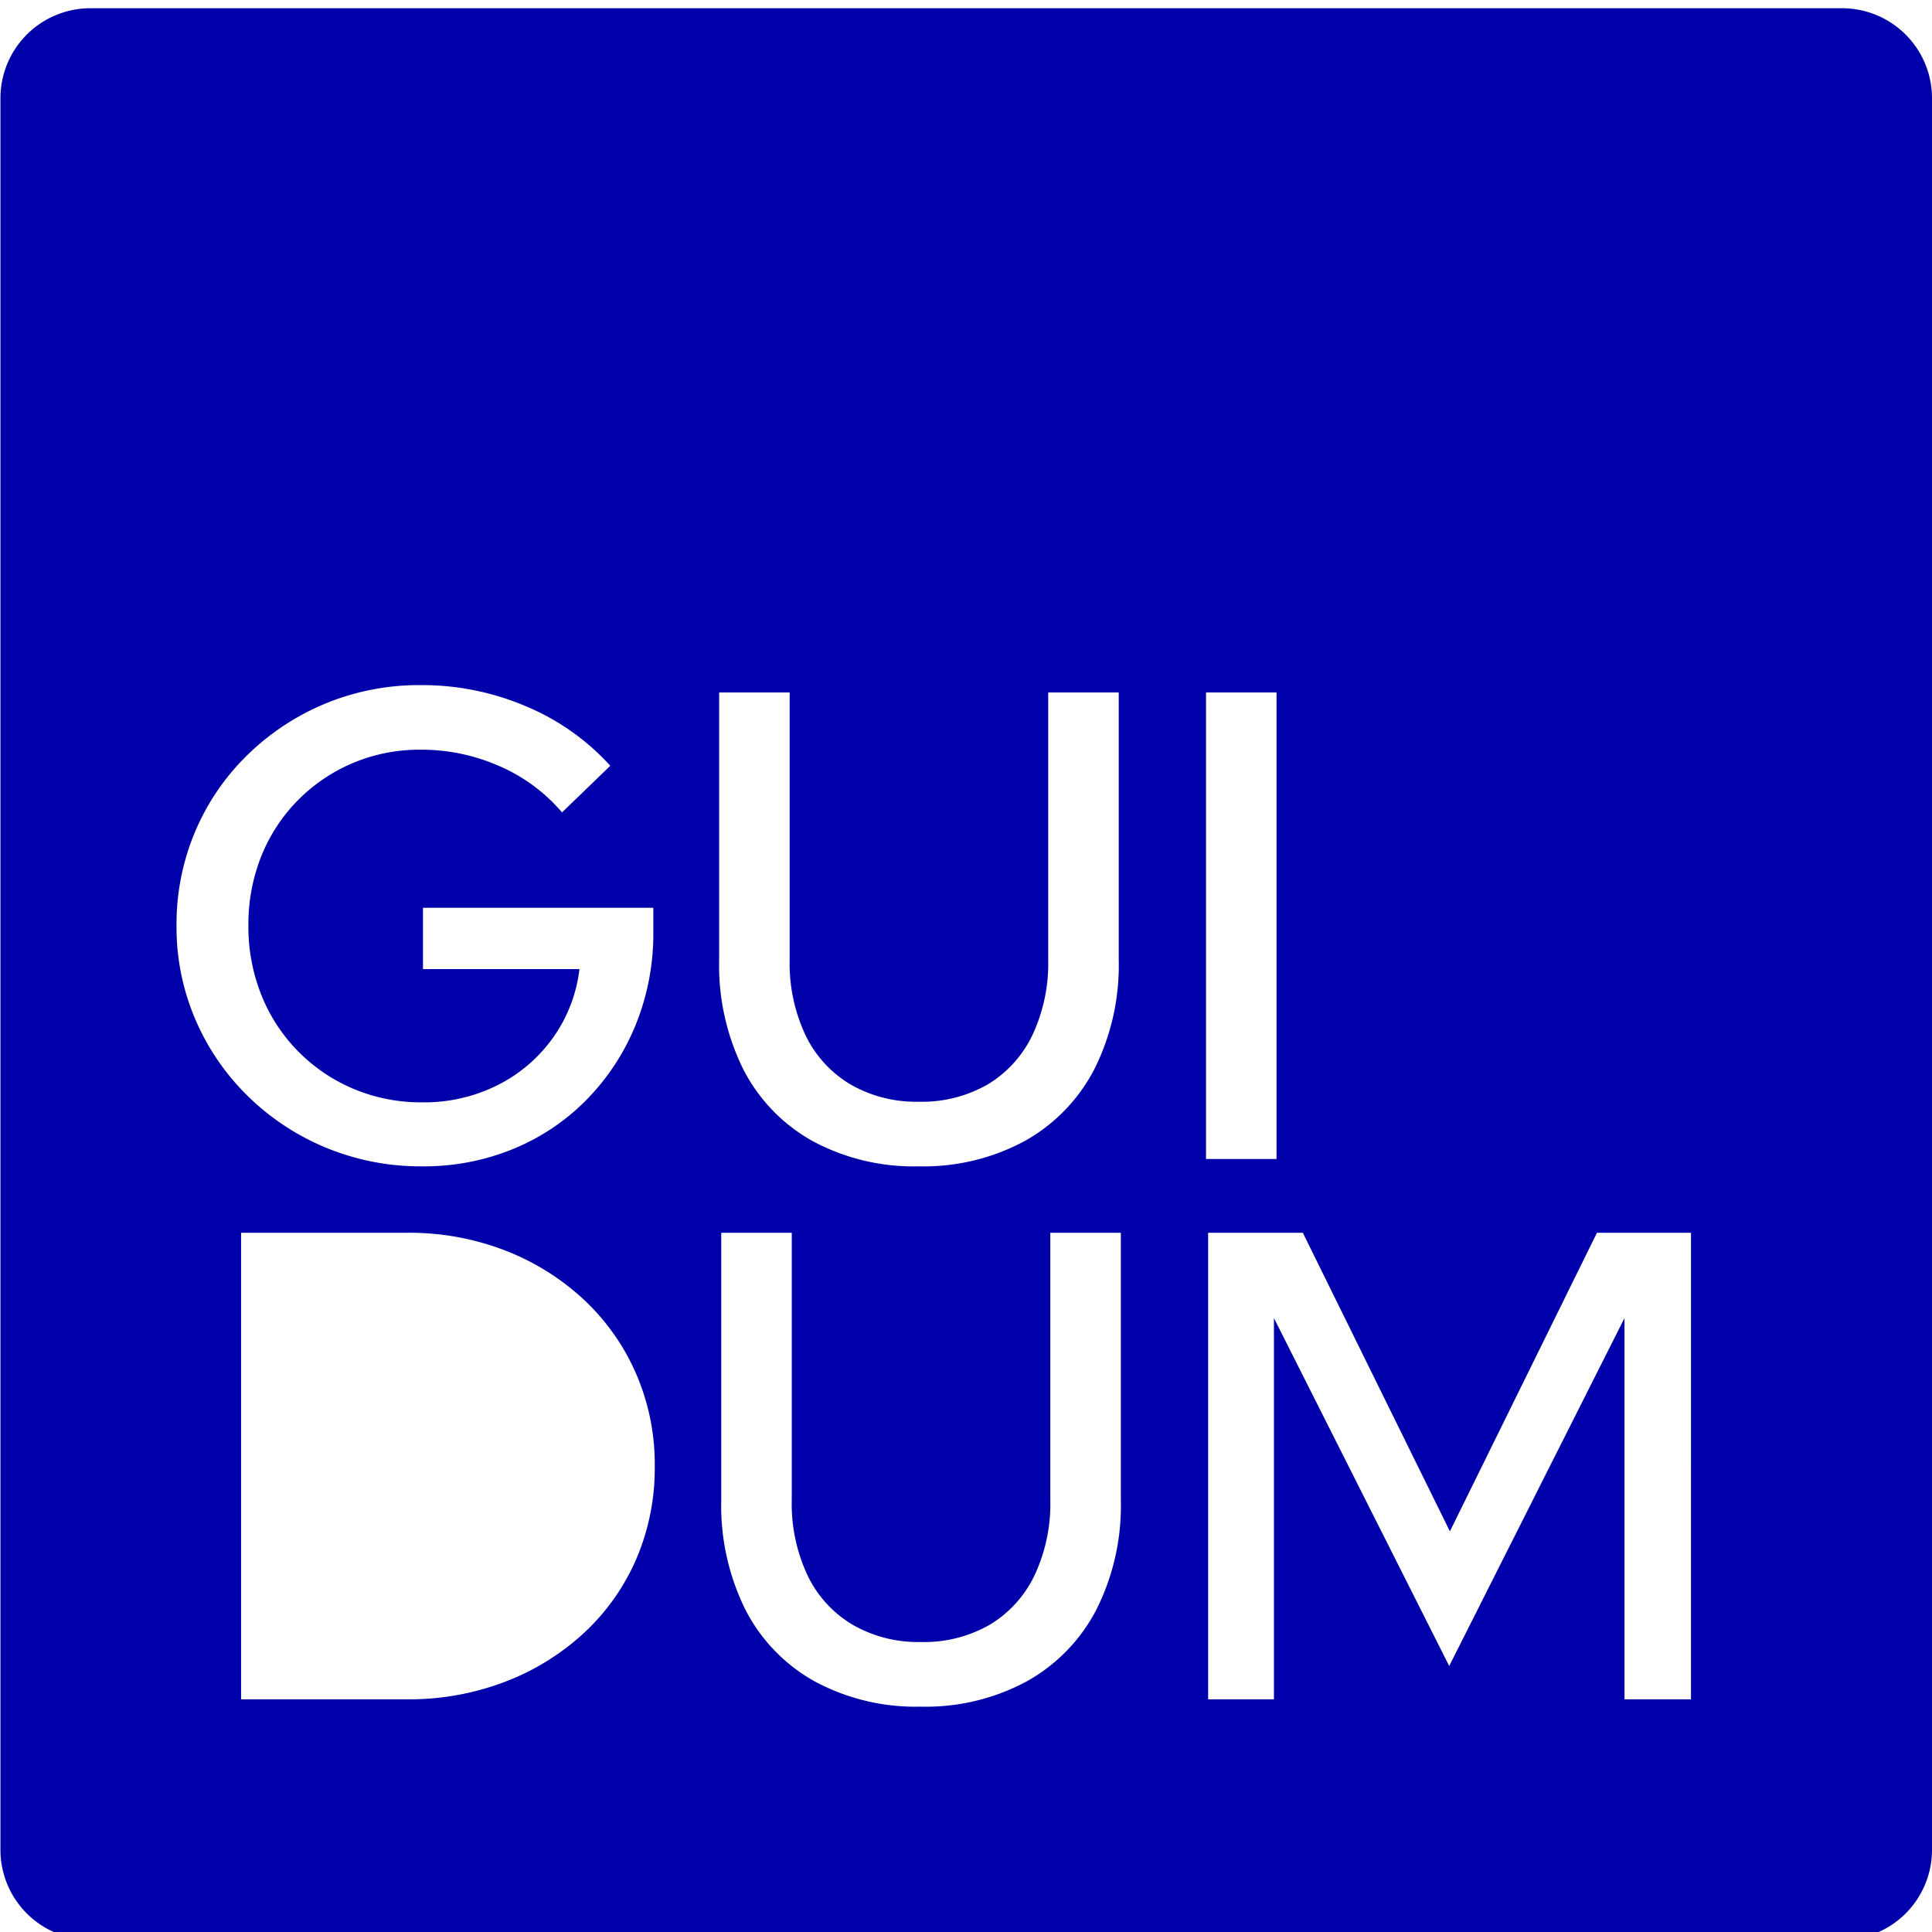 <?xml version="1.0" encoding="UTF-8"?> <svg xmlns="http://www.w3.org/2000/svg" xmlns:xlink="http://www.w3.org/1999/xlink" width="150" height="150" viewBox="0 0 150 150"><defs><clipPath id="b"><rect width="150" height="150"></rect></clipPath></defs><g id="a" clip-path="url(#b)"><path d="M149.965-127.444a6.982,6.982,0,0,0-6.979-6.979H6.979A6.982,6.982,0,0,0,0-127.444V8.563a6.982,6.982,0,0,0,6.979,6.979H142.986a6.982,6.982,0,0,0,6.979-6.979ZM71.447-2.559a16.524,16.524,0,0,1-8.238-1.966,13.312,13.312,0,0,1-5.37-5.563A18.165,18.165,0,0,1,55.962-18.6V-39.352h5.475V-18.6a13.076,13.076,0,0,0,1.225,5.848,8.928,8.928,0,0,0,3.493,3.829,10.178,10.178,0,0,0,5.292,1.345,10.247,10.247,0,0,0,5.37-1.345,8.979,8.979,0,0,0,3.467-3.829A13.074,13.074,0,0,0,81.511-18.6V-39.352h5.475V-18.6a17.96,17.96,0,0,1-1.9,8.513,13.478,13.478,0,0,1-5.4,5.563A16.524,16.524,0,0,1,71.447-2.559ZM18.682-3.128V-39.352H31.56a20.653,20.653,0,0,1,7.612,1.371,19.039,19.039,0,0,1,6.1,3.8,17.326,17.326,0,0,1,4.067,5.744A17.633,17.633,0,0,1,50.8-21.24a17.854,17.854,0,0,1-1.434,7.219A17.077,17.077,0,0,1,45.325-8.3,18.975,18.975,0,0,1,39.2-4.5,20.86,20.86,0,0,1,31.56-3.128Zm75.082,0V-39.352h7.352l11.419,23.183,11.418-23.183h7.3V-3.128H126.09v-29.6L112.481-5.716,98.873-32.728v29.6ZM71.285-44.509a16.523,16.523,0,0,1-8.238-1.966,13.312,13.312,0,0,1-5.37-5.563A18.165,18.165,0,0,1,55.8-60.551V-81.3h5.475v20.751A13.075,13.075,0,0,0,62.5-54.7a8.928,8.928,0,0,0,3.493,3.829,10.178,10.178,0,0,0,5.292,1.345,10.247,10.247,0,0,0,5.37-1.345A8.979,8.979,0,0,0,80.122-54.7a13.075,13.075,0,0,0,1.225-5.848V-81.3h5.475v20.751a17.959,17.959,0,0,1-1.9,8.513,13.478,13.478,0,0,1-5.4,5.563A16.523,16.523,0,0,1,71.285-44.509Zm-38.532,0a19.209,19.209,0,0,1-7.482-1.449A19.064,19.064,0,0,1,19.2-49.969,18.544,18.544,0,0,1,15.13-55.92a18.182,18.182,0,0,1-1.46-7.271A18.468,18.468,0,0,1,15.1-70.461a18.2,18.2,0,0,1,4.041-5.951,19.139,19.139,0,0,1,6.048-4.01,19.016,19.016,0,0,1,7.456-1.449,20.538,20.538,0,0,1,8.186,1.656,18.425,18.425,0,0,1,6.517,4.606L43.6-71.988a13.325,13.325,0,0,0-4.875-3.6,14.976,14.976,0,0,0-6.074-1.268,13.339,13.339,0,0,0-5.292,1.035,13.274,13.274,0,0,0-4.249,2.872,13.1,13.1,0,0,0-2.842,4.321,14.208,14.208,0,0,0-1.017,5.434,14.264,14.264,0,0,0,1.017,5.408,13.124,13.124,0,0,0,2.868,4.373,13.294,13.294,0,0,0,4.3,2.9,13.529,13.529,0,0,0,5.318,1.035,12.7,12.7,0,0,0,5.866-1.345,11.721,11.721,0,0,0,4.3-3.7,11.46,11.46,0,0,0,2.033-5.3H32.805v-4.761H50.689v1.863a18.806,18.806,0,0,1-1.356,7.193,17.933,17.933,0,0,1-3.78,5.8,17.081,17.081,0,0,1-5.709,3.855A18.22,18.22,0,0,1,32.753-44.509ZM93.6-45.079h5.475V-81.3H93.6Z" transform="translate(0.035 135.063)" fill="#0000ab" fill-rule="evenodd"></path></g></svg> 